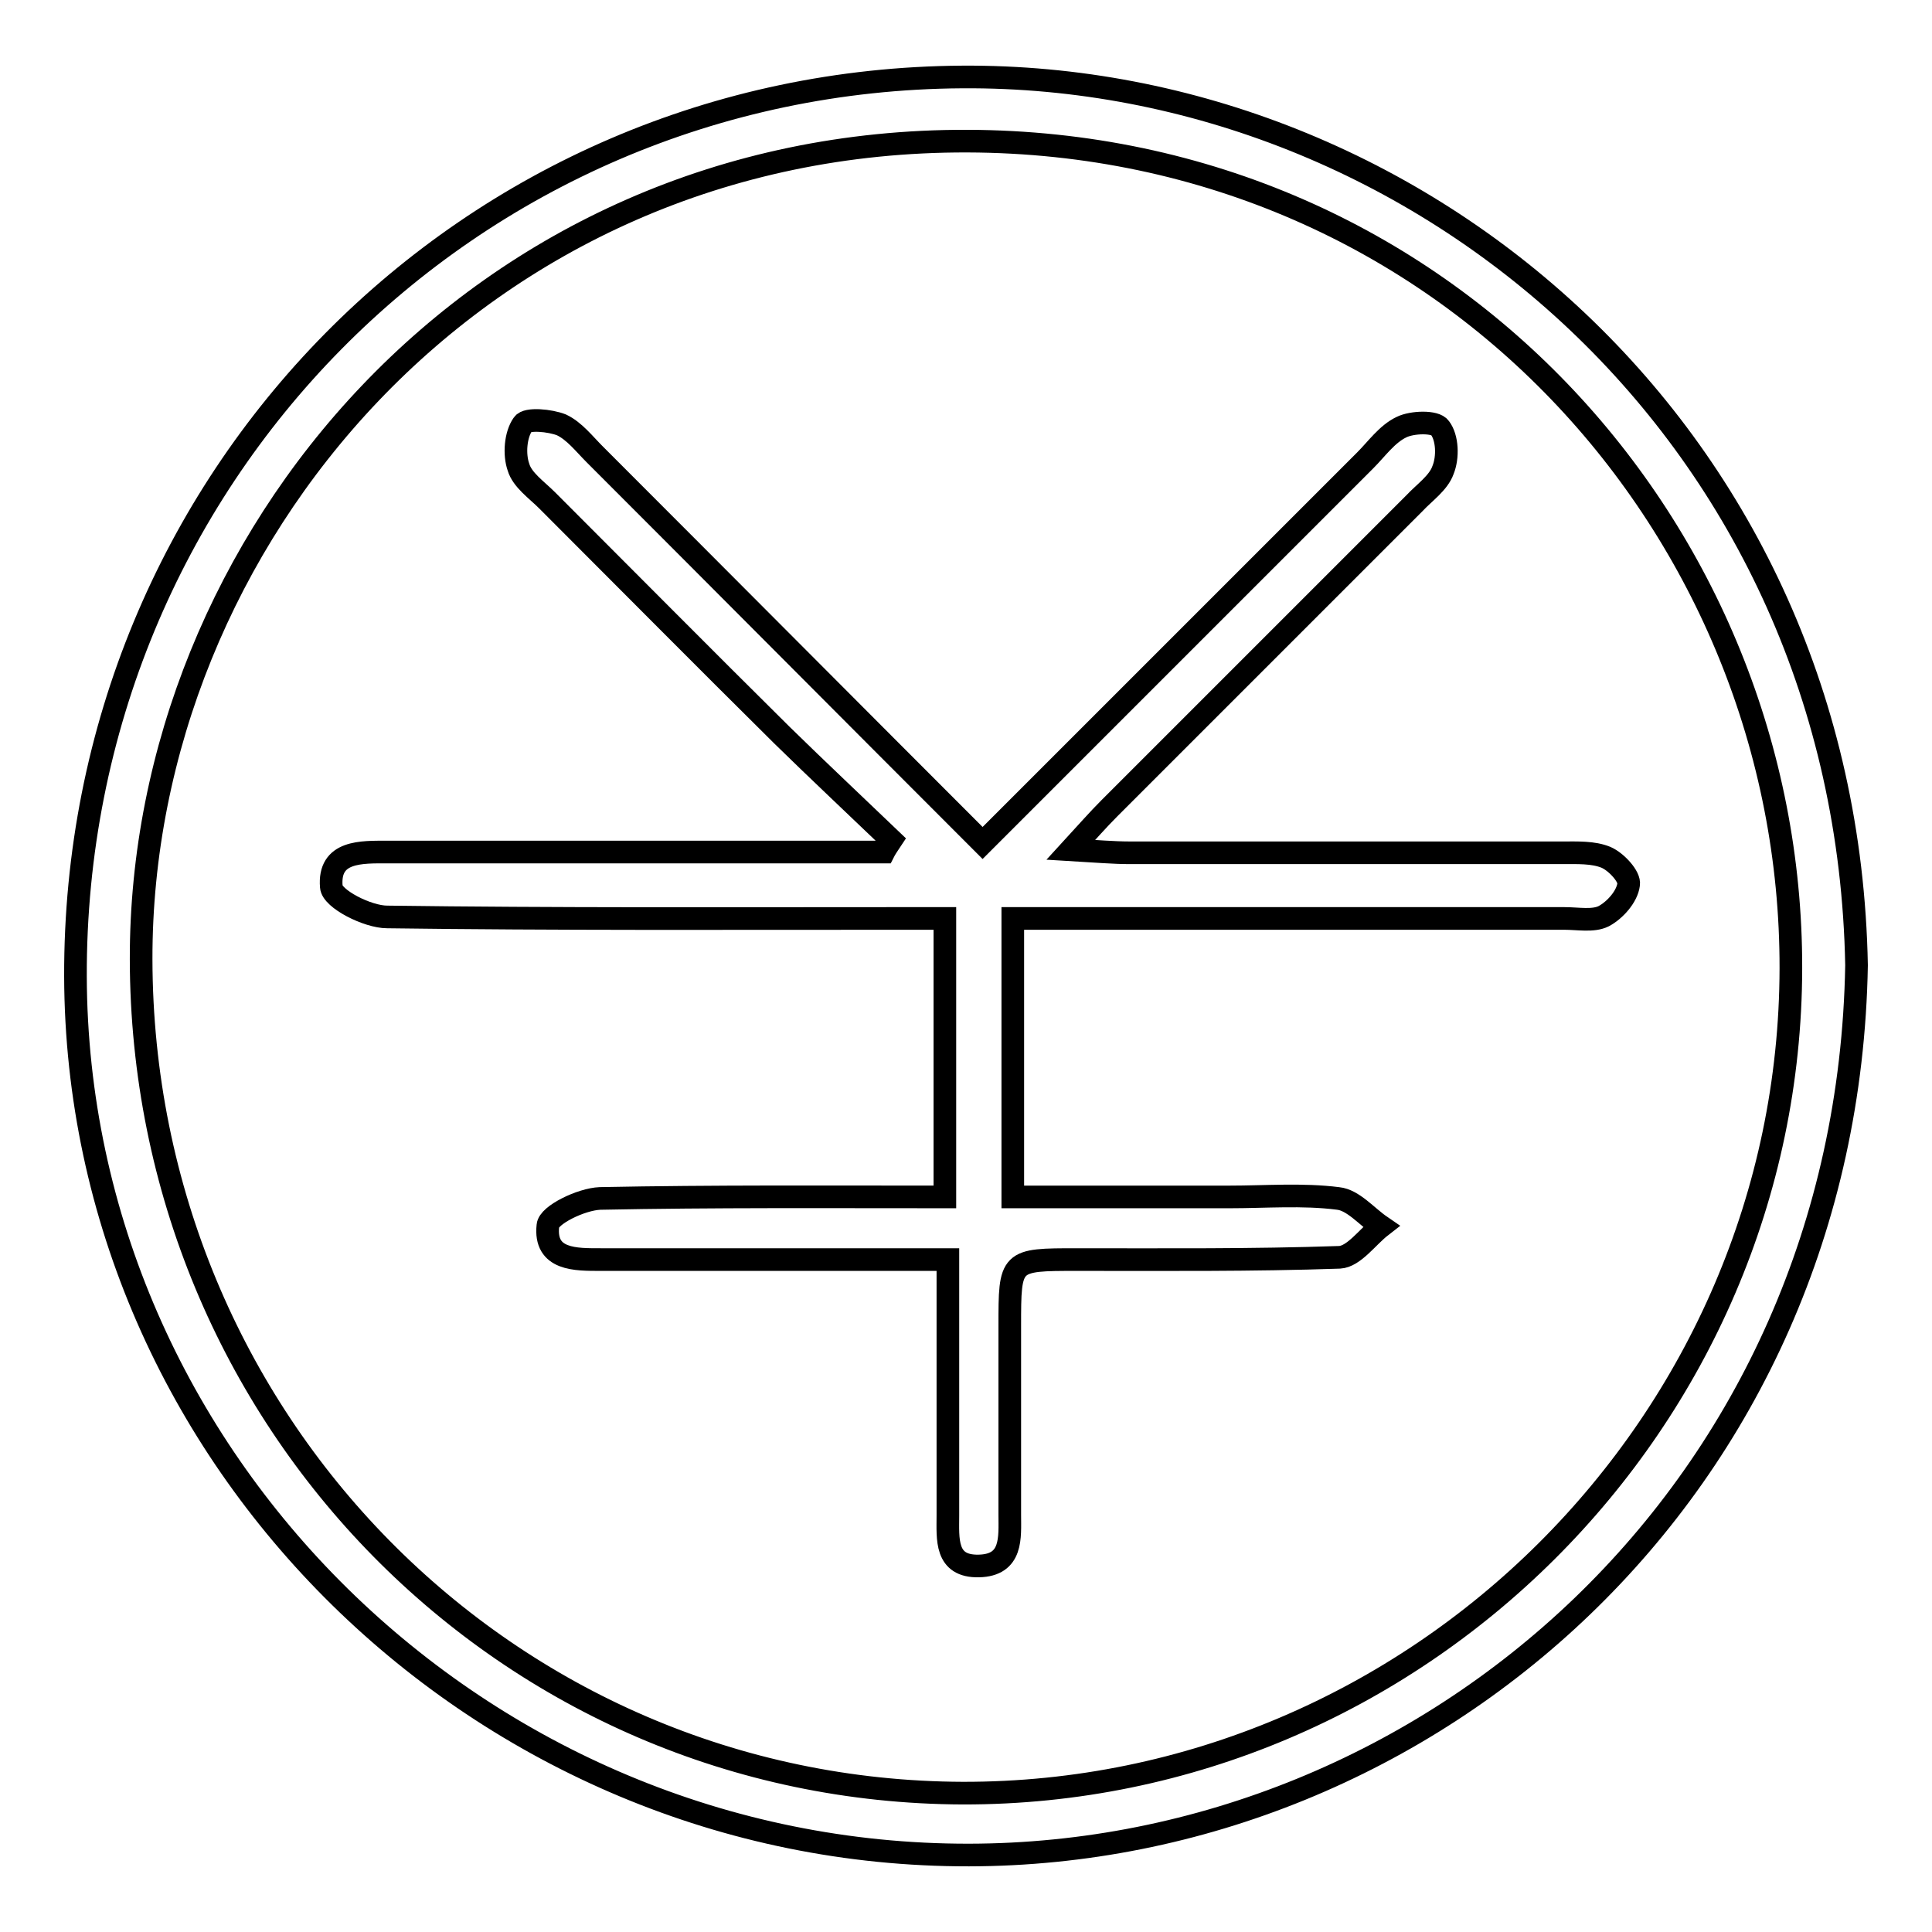 <?xml version="1.0" encoding="utf-8"?>
<!-- Svg Vector Icons : http://www.onlinewebfonts.com/icon -->
<!DOCTYPE svg PUBLIC "-//W3C//DTD SVG 1.1//EN" "http://www.w3.org/Graphics/SVG/1.1/DTD/svg11.dtd">
<svg version="1.1" xmlns="http://www.w3.org/2000/svg" xmlns:xlink="http://www.w3.org/1999/xlink" x="0px" y="0px" viewBox="0 0 256 256" enable-background="new 0 0 256 256" xml:space="preserve">
<g> <path stroke-width="3" fill-opacity="0" stroke="#000000"  d="M246,127.9c-1.2,69.4-56.5,117.8-117.6,117.9C63.8,245.9,10.2,193.3,10,129.4 C9.8,63.5,62.1,10.6,127.5,10.2C188.2,9.8,244.7,57.8,246,127.9z M237.3,128.3c0.1-57.9-45.6-109.4-109.1-109.6 C63.3,18.5,18.6,71.8,18.7,127.1c0.1,61.1,48.5,110.3,108.9,110.5C187.7,237.7,237.2,188.4,237.3,128.3z M118.1,111.3 c-4.8-4.6-9.7-9.2-14.5-13.9C93.2,87.1,82.9,76.7,72.5,66.3c-1.4-1.4-3.3-2.7-3.8-4.4c-0.6-1.7-0.4-4.3,0.6-5.7 c0.5-0.8,3.6-0.5,5.1,0.1c1.7,0.8,3,2.5,4.4,3.9c17,17,34,34.1,51.4,51.5c17.1-17.1,33.9-33.9,50.7-50.7c1.5-1.5,2.9-3.5,4.8-4.4 c1.4-0.7,4.5-0.8,5.1,0.1c1,1.3,1.1,3.9,0.4,5.6c-0.6,1.7-2.5,3-3.8,4.4c-13.5,13.5-26.9,26.9-40.4,40.4c-1.5,1.5-2.9,3.1-5.1,5.5 c3.4,0.2,5.6,0.4,7.9,0.4c19.1,0,38.1,0,57.2,0c2,0,4.1-0.1,5.8,0.6c1.4,0.6,3.2,2.6,3,3.6c-0.2,1.6-1.8,3.4-3.3,4.2 c-1.4,0.7-3.4,0.3-5.2,0.3c-21.9,0-43.8,0-65.7,0c-2.3,0-4.7,0-7.4,0c0,12.5,0,24.2,0,36.9c9.7,0,19.2,0,28.7,0 c4.8,0,9.7-0.4,14.4,0.2c2,0.2,3.8,2.4,5.7,3.7c-1.8,1.4-3.6,4-5.5,4.1c-11.6,0.4-23.2,0.3-34.8,0.3c-8.9,0-8.9,0-8.9,8.8 c0,8.3,0,16.6,0,25c0,3,0.4,6.7-4.1,6.8c-4.5,0.1-4.1-3.6-4.1-6.7c0-10.9,0-21.9,0-33.9c-6.6,0-12.8,0-19.1,0c-9,0-18,0-26.9,0 c-3.3,0-7.5,0.1-7-4.5c0.1-1.4,4.4-3.5,6.9-3.6c15.1-0.3,30.2-0.2,45.7-0.2c0-12.2,0-24.1,0-36.9c-2.3,0-4.6,0-6.9,0 c-22.3,0-44.7,0.1-67-0.2c-2.6,0-7.3-2.4-7.4-4c-0.4-4.8,4-4.6,7.5-4.6c21.9,0,43.8,0,65.7,0C117.3,112.5,117.7,111.9,118.1,111.3z "/></g>
</svg>